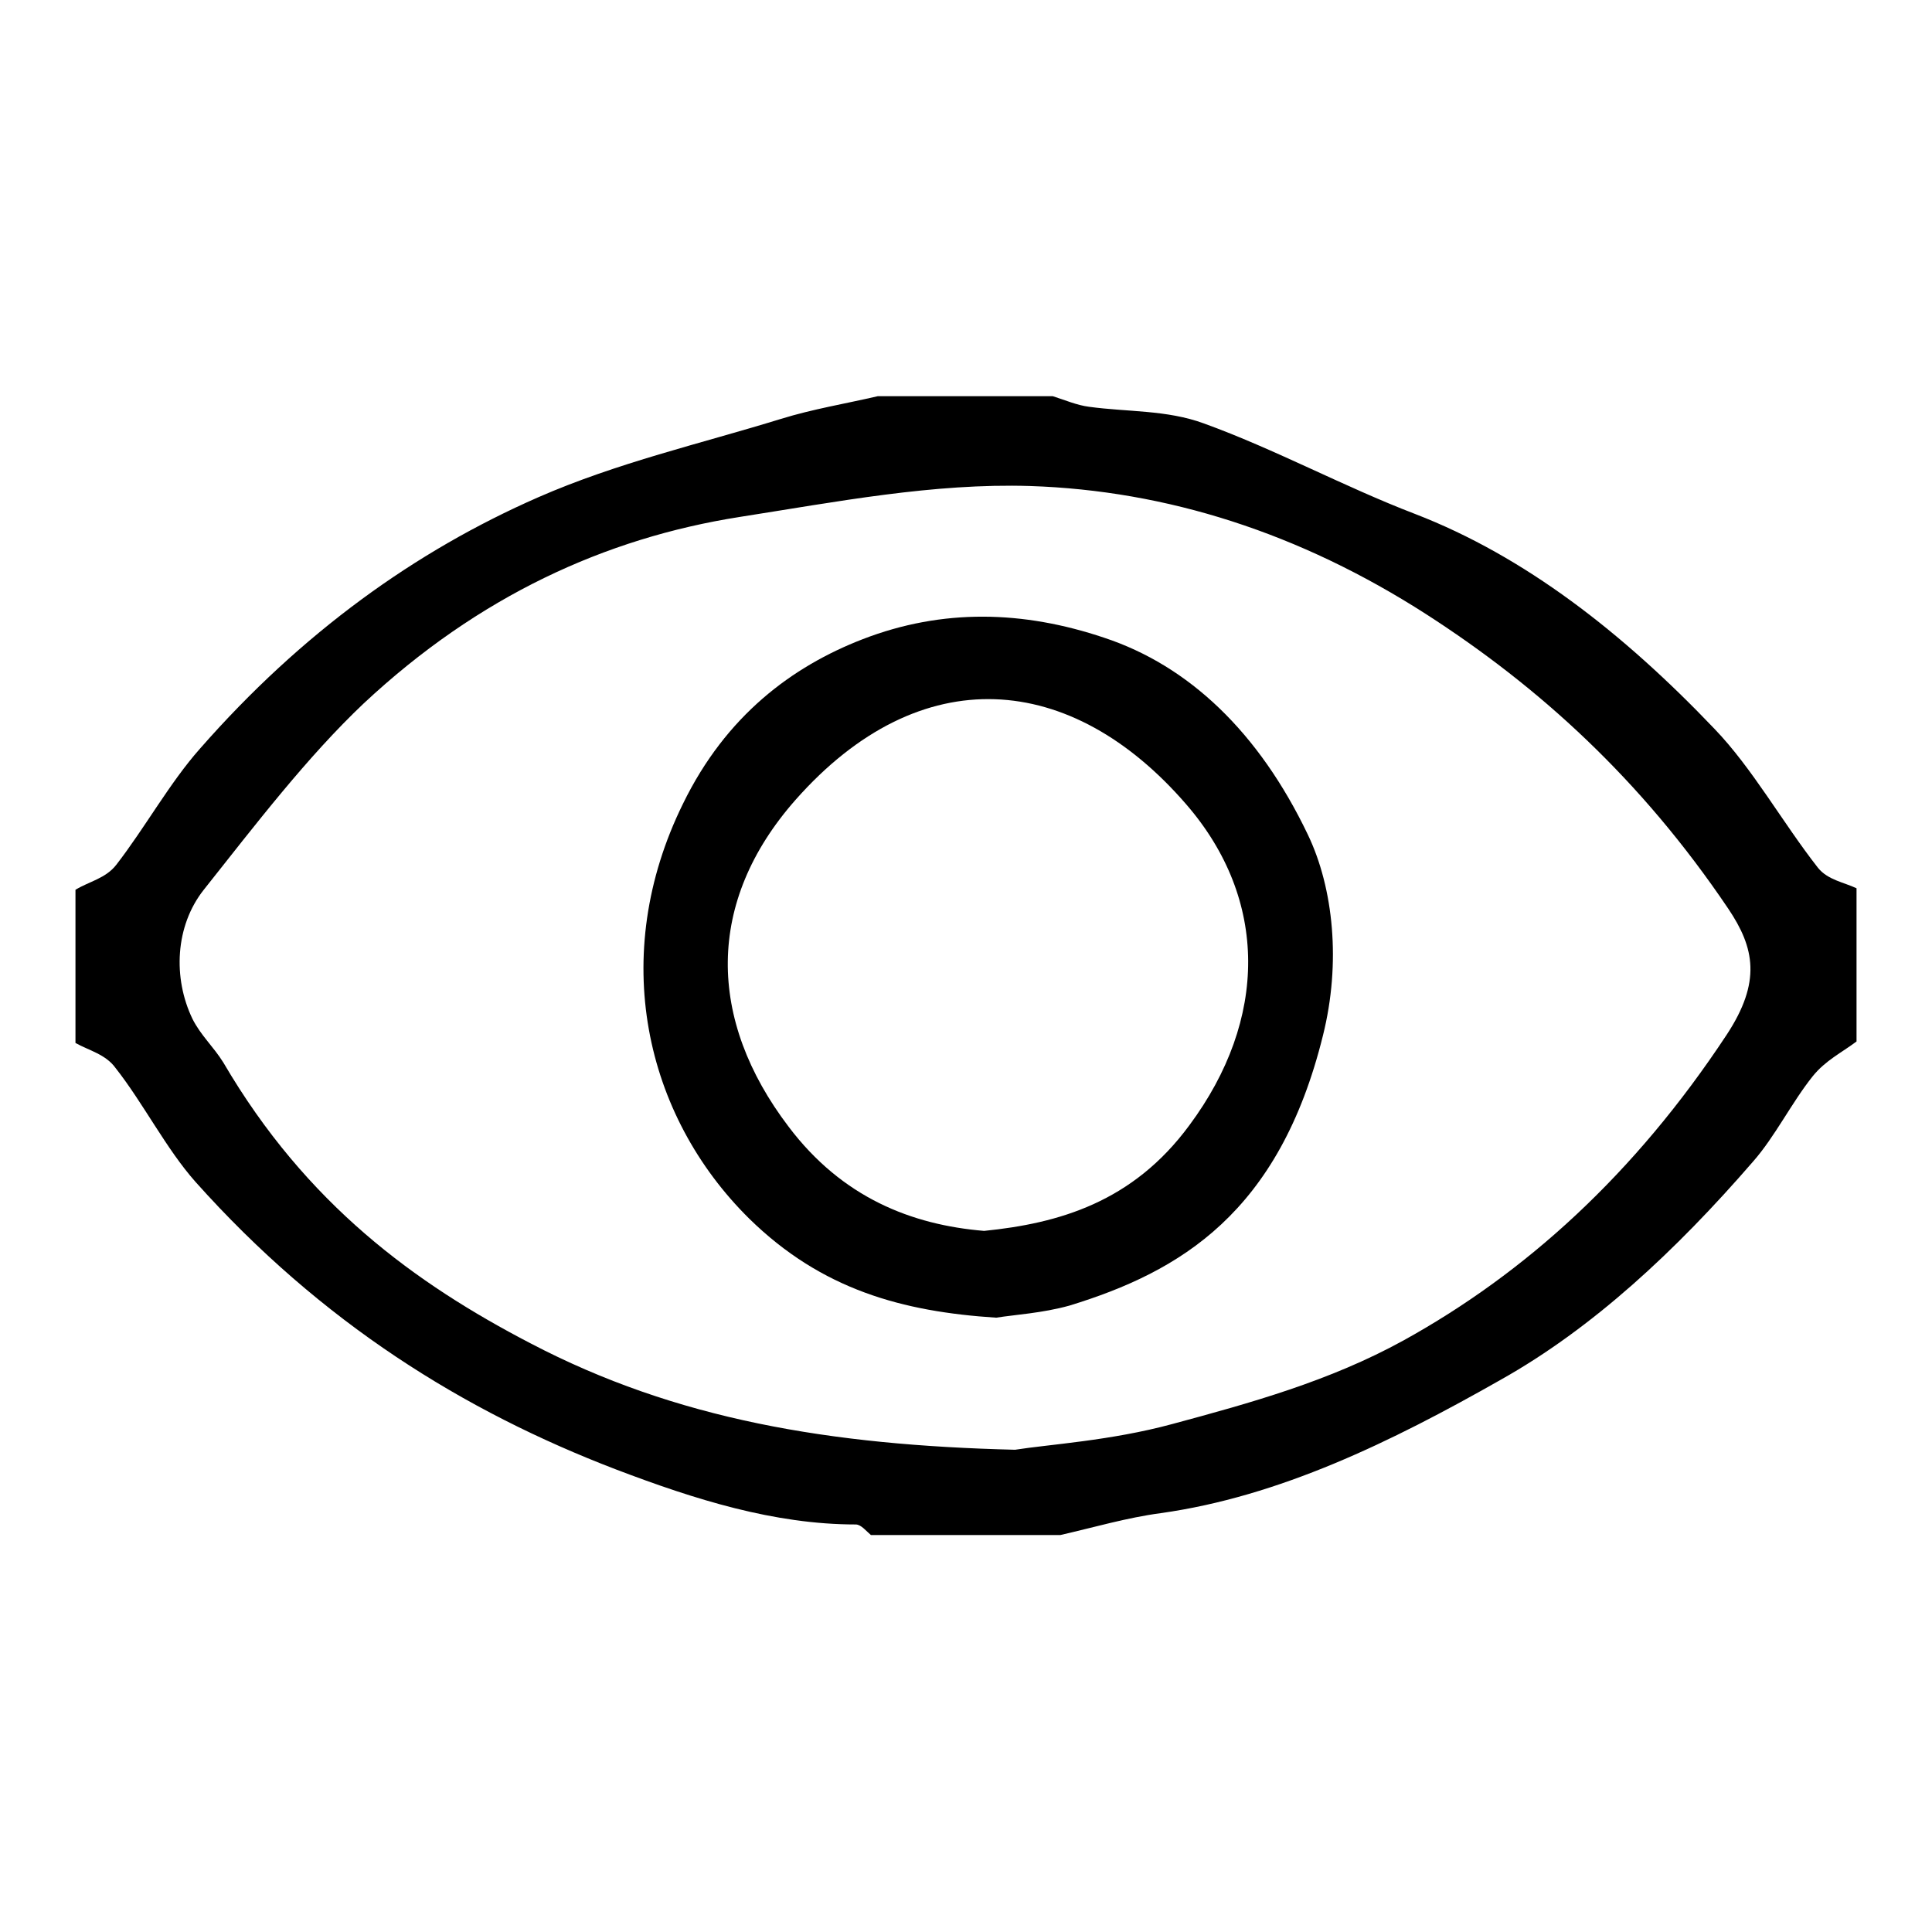 <?xml version="1.0" encoding="utf-8"?>
<!-- Svg Vector Icons : http://www.onlinewebfonts.com/icon -->
<!DOCTYPE svg PUBLIC "-//W3C//DTD SVG 1.1//EN" "http://www.w3.org/Graphics/SVG/1.1/DTD/svg11.dtd">
<svg version="1.1" xmlns="http://www.w3.org/2000/svg" xmlns:xlink="http://www.w3.org/1999/xlink" x="0px" y="0px" viewBox="0 0 256 256" enable-background="new 0 0 256 256" xml:space="preserve">
<g><g><path fill="#000000" d="M10,138.2c0-6.8,0-13.5,0-20.3c1.8-1.1,4-1.5,5.4-3.3c3.8-4.9,7.1-10.9,11.1-15.4C40,83.8,55.1,73,71.3,65.9c10.5-4.6,21.5-7.1,32.2-10.4c4.2-1.3,8.5-2,12.8-3c7.7,0,15.5,0,23.2,0c1.6,0.5,3.2,1.2,4.8,1.4c5.1,0.7,10.3,0.4,15.2,2.2c9.4,3.4,18.6,8.4,28,12c14.5,5.6,27.5,15.7,39.7,28.5c5,5.2,9,12.4,13.7,18.4c1.3,1.6,3.4,1.9,5.1,2.7c0,6.8,0,13.5,0,20.3c-2,1.5-4.1,2.5-5.8,4.6c-2.8,3.5-5,8-7.9,11.3C222,165.8,211,176,198.9,182.8c-14.6,8.3-29.4,15.5-45.1,17.7c-4.5,0.6-8.9,1.9-13.3,2.9c-8.4,0-16.8,0-25.1,0c-0.6-0.5-1.3-1.4-2-1.4c-10.8,0-21.3-3.3-31.8-7.3c-20.1-7.7-39-19.4-55.7-38.1c-3.9-4.4-6.9-10.4-10.6-15.1C14,139.7,11.8,139.2,10,138.2z M134.5,192.1c4.4-0.7,12.7-1.2,20.8-3.4c10.4-2.8,20.9-5.7,30.7-11.1c16.1-8.9,30.6-22,42.8-40.5c4.6-7,3.7-11.5,0.2-16.7c-11.6-17.2-25.1-29.4-40-39c-16.8-10.8-34.4-16.4-52.5-17c-12.8-0.4-25.7,2.1-38.5,4.1C80.2,71.3,63.4,79,48.2,93.2c-7.5,7.1-14.3,16-21.2,24.7c-3.8,4.8-4.1,11.7-1.5,17.1c1.1,2.2,2.8,3.7,4.1,5.8c11,18.8,25.5,29.3,40.7,37.2C89.6,188.1,110,191.5,134.5,192.1z"/><path fill="#000000" d="M132,174.6c-12.4-0.8-23.1-3.7-32.7-13.1c-13.9-13.7-18.7-34.9-8.8-55c5.7-11.7,14.5-18.2,23.8-21.8c10.6-4.1,21.3-3.8,32-0.2c11.2,3.7,20.5,12.5,27,26.1c3.4,7.1,4.4,17,2,26.6c-5.8,23.5-18.9,31.3-33.6,35.8C138.1,174,134.5,174.2,132,174.6z M130.4,163.1c9.9-1,19.7-3.8,27.2-14c10.4-14,10.5-29.9-0.4-42.5c-15.2-17.6-35.2-19.4-51.8-0.6c-11.9,13.5-11.7,29.1-0.9,43.3C111.6,158.7,120.8,162.3,130.4,163.1z"/></g></g>
</svg>